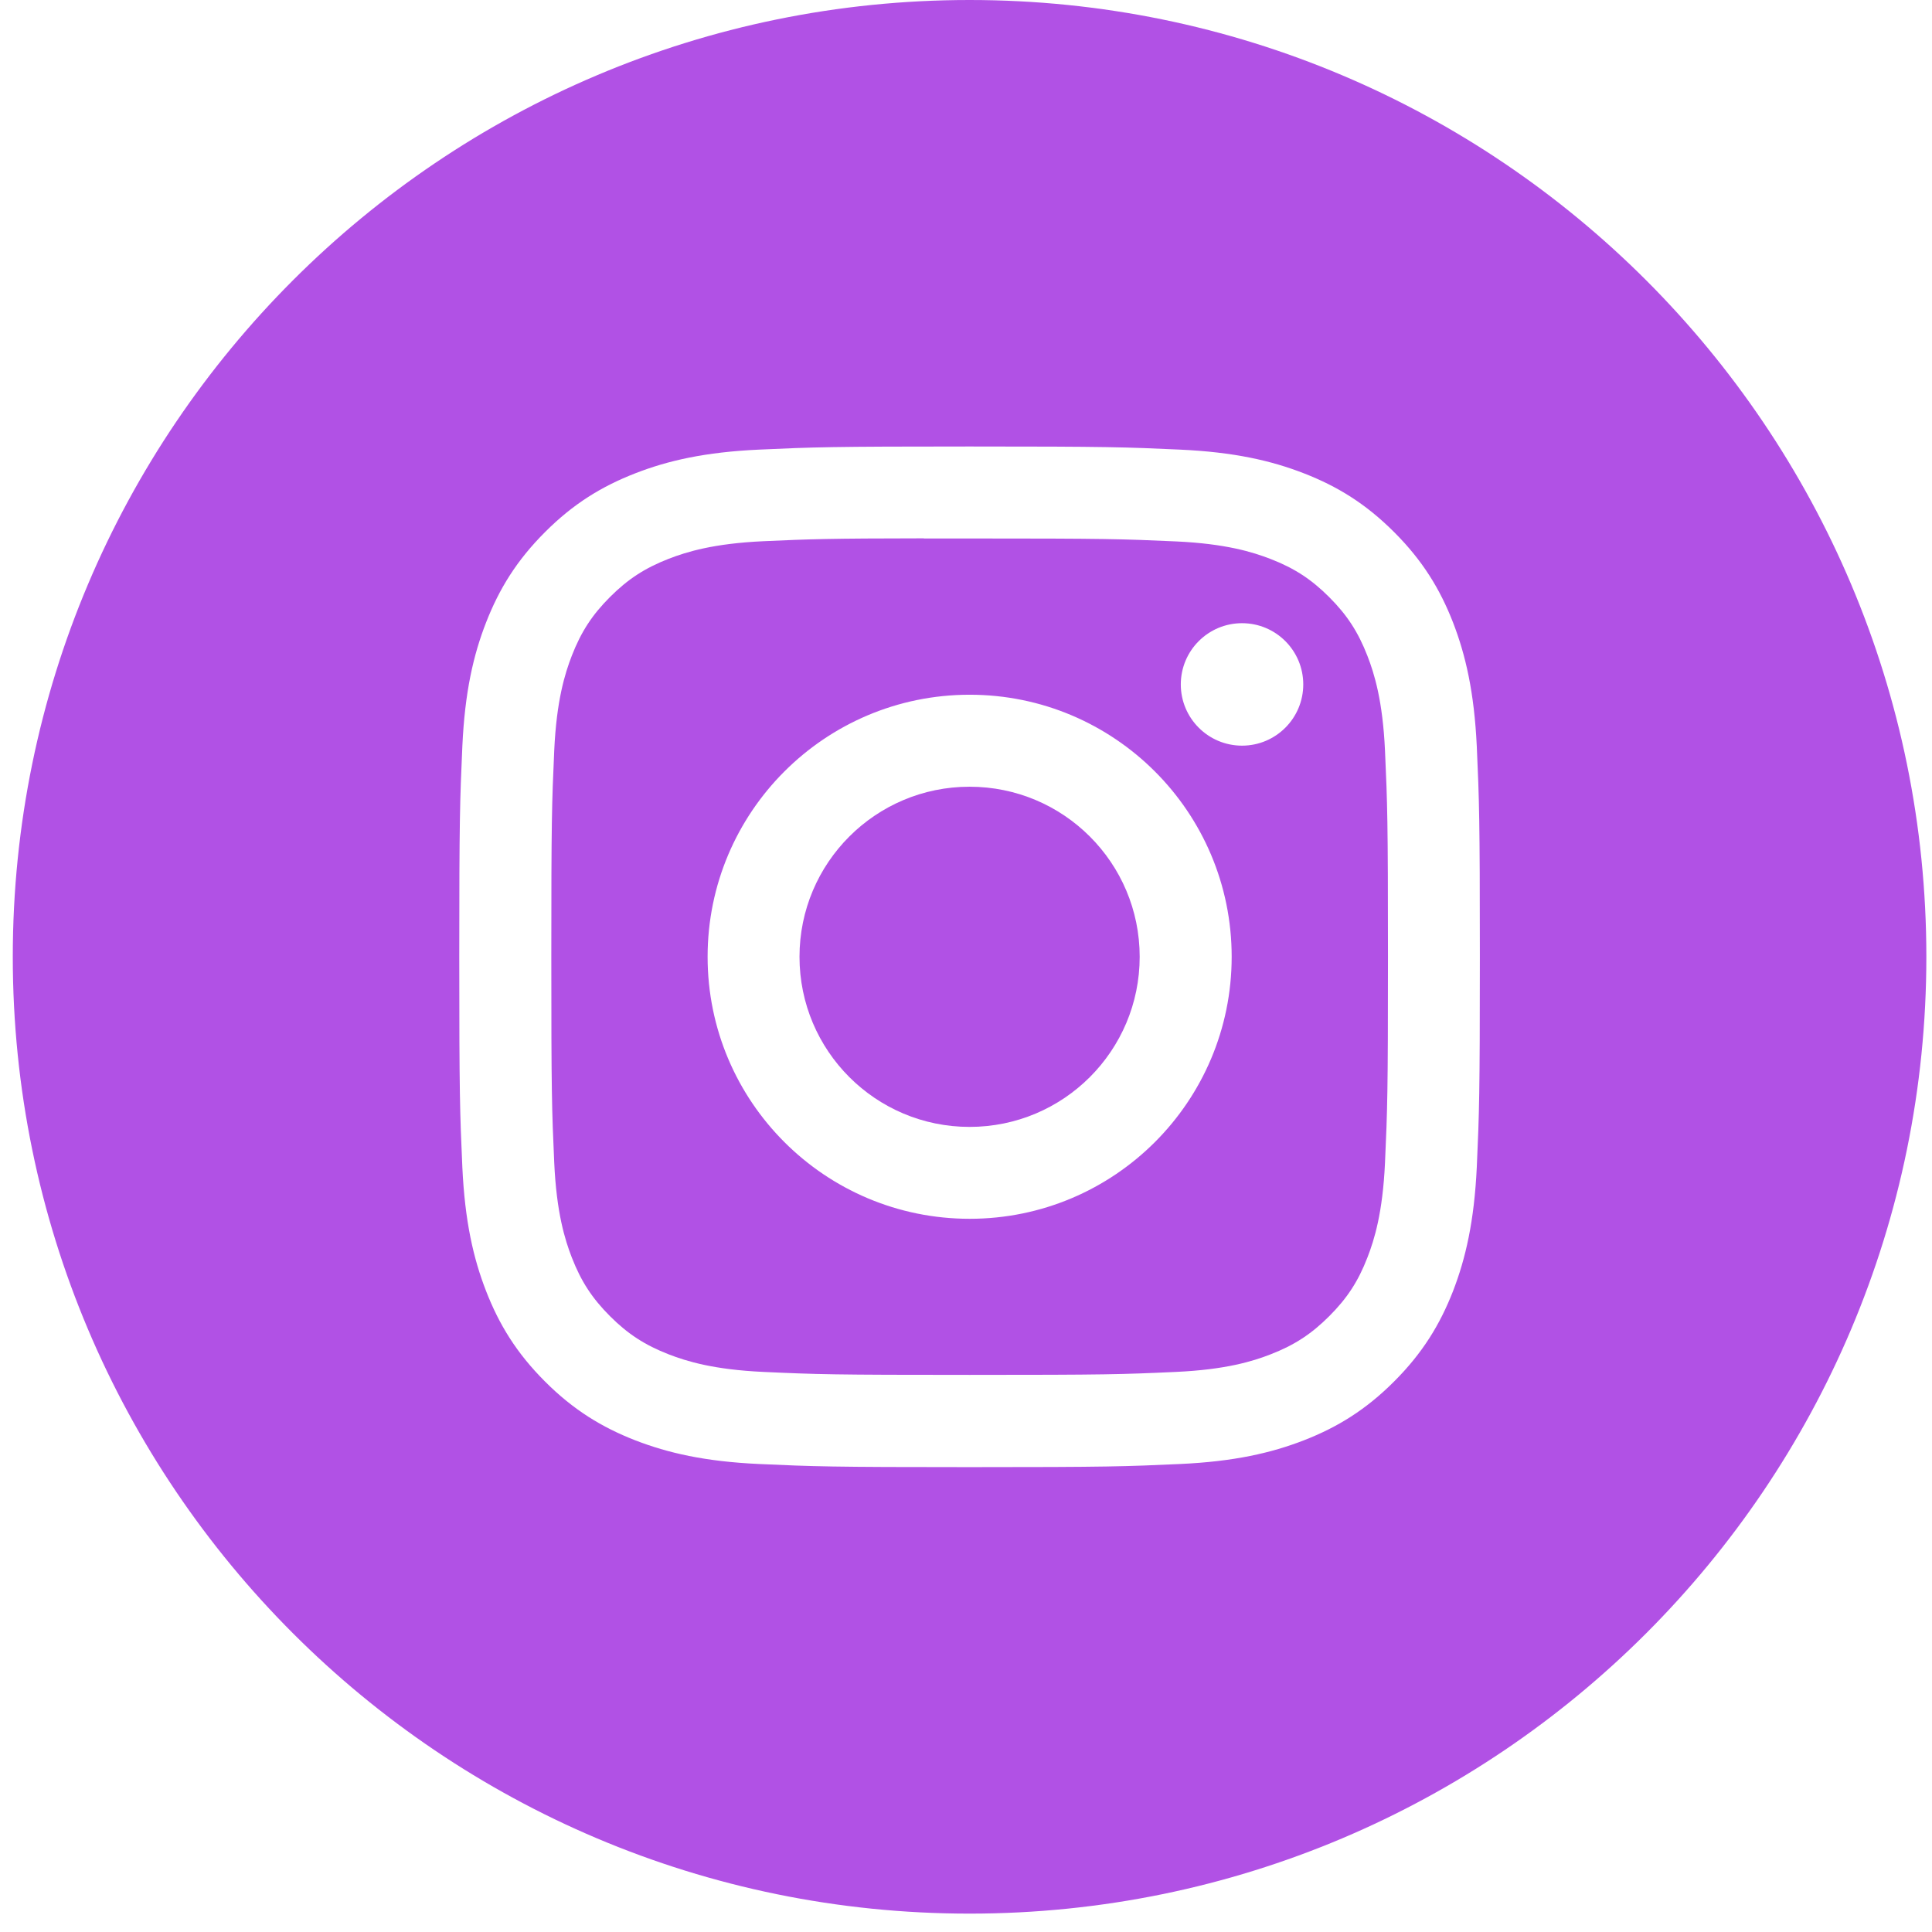 <?xml version="1.0" encoding="UTF-8"?> <svg xmlns="http://www.w3.org/2000/svg" width="39" height="39" viewBox="0 0 39 39" fill="none"><path fill-rule="evenodd" clip-rule="evenodd" d="M19.572 0C8.905 0 0.258 8.647 0.258 19.314C0.258 29.981 8.905 38.629 19.572 38.629C30.239 38.629 38.886 29.981 38.886 19.314C38.886 8.647 30.239 0 19.572 0ZM15.326 9.076C16.424 9.026 16.776 9.013 19.573 9.013H19.57C22.368 9.013 22.718 9.026 23.817 9.076C24.913 9.126 25.663 9.299 26.319 9.554C26.997 9.817 27.57 10.169 28.143 10.742C28.716 11.315 29.068 11.889 29.332 12.567C29.585 13.222 29.759 13.97 29.811 15.067C29.86 16.166 29.873 16.517 29.873 19.314C29.873 22.112 29.86 22.462 29.811 23.561C29.759 24.657 29.585 25.406 29.332 26.061C29.068 26.738 28.716 27.313 28.143 27.886C27.571 28.459 26.997 28.811 26.32 29.075C25.664 29.329 24.915 29.503 23.818 29.553C22.72 29.603 22.37 29.616 19.572 29.616C16.774 29.616 16.424 29.603 15.325 29.553C14.228 29.503 13.48 29.329 12.824 29.075C12.147 28.811 11.572 28.459 11 27.886C10.427 27.313 10.075 26.738 9.812 26.061C9.557 25.406 9.384 24.657 9.333 23.561C9.284 22.462 9.271 22.112 9.271 19.314C9.271 16.517 9.284 16.166 9.333 15.067C9.383 13.97 9.556 13.222 9.812 12.566C10.076 11.889 10.428 11.315 11.001 10.742C11.573 10.169 12.148 9.817 12.825 9.554C13.48 9.299 14.229 9.126 15.326 9.076Z" fill="#B151E5"></path><path fill-rule="evenodd" clip-rule="evenodd" d="M18.65 10.87C18.829 10.869 19.022 10.87 19.23 10.87L19.574 10.87C22.324 10.87 22.65 10.88 23.736 10.929C24.741 10.975 25.286 11.143 25.649 11.284C26.129 11.47 26.472 11.694 26.832 12.054C27.193 12.415 27.416 12.758 27.603 13.239C27.744 13.601 27.912 14.147 27.958 15.151C28.007 16.237 28.018 16.563 28.018 19.312C28.018 22.061 28.007 22.387 27.958 23.473C27.912 24.478 27.744 25.023 27.603 25.385C27.417 25.866 27.193 26.208 26.832 26.569C26.472 26.929 26.13 27.152 25.649 27.339C25.286 27.481 24.741 27.648 23.736 27.694C22.65 27.744 22.324 27.754 19.574 27.754C16.823 27.754 16.497 27.744 15.411 27.694C14.407 27.648 13.862 27.48 13.498 27.339C13.018 27.152 12.674 26.929 12.314 26.569C11.953 26.208 11.73 25.866 11.543 25.385C11.402 25.022 11.234 24.477 11.188 23.472C11.139 22.387 11.129 22.06 11.129 19.309C11.129 16.559 11.139 16.234 11.188 15.148C11.234 14.144 11.402 13.599 11.543 13.236C11.73 12.755 11.953 12.412 12.314 12.051C12.674 11.691 13.018 11.467 13.498 11.28C13.861 11.139 14.407 10.971 15.411 10.925C16.361 10.882 16.73 10.869 18.65 10.867V10.87ZM25.072 12.58C24.39 12.58 23.836 13.133 23.836 13.816C23.836 14.498 24.39 15.052 25.072 15.052C25.755 15.052 26.308 14.498 26.308 13.816C26.308 13.133 25.755 12.58 25.072 12.58ZM14.284 19.314C14.284 16.393 16.652 14.025 19.573 14.024C22.495 14.024 24.863 16.393 24.863 19.314C24.863 22.236 22.495 24.603 19.574 24.603C16.652 24.603 14.284 22.236 14.284 19.314Z" fill="#B151E5"></path><path d="M19.572 15.881C21.469 15.881 23.006 17.418 23.006 19.314C23.006 21.211 21.469 22.748 19.572 22.748C17.676 22.748 16.139 21.211 16.139 19.314C16.139 17.418 17.676 15.881 19.572 15.881Z" fill="#B151E5"></path></svg> 